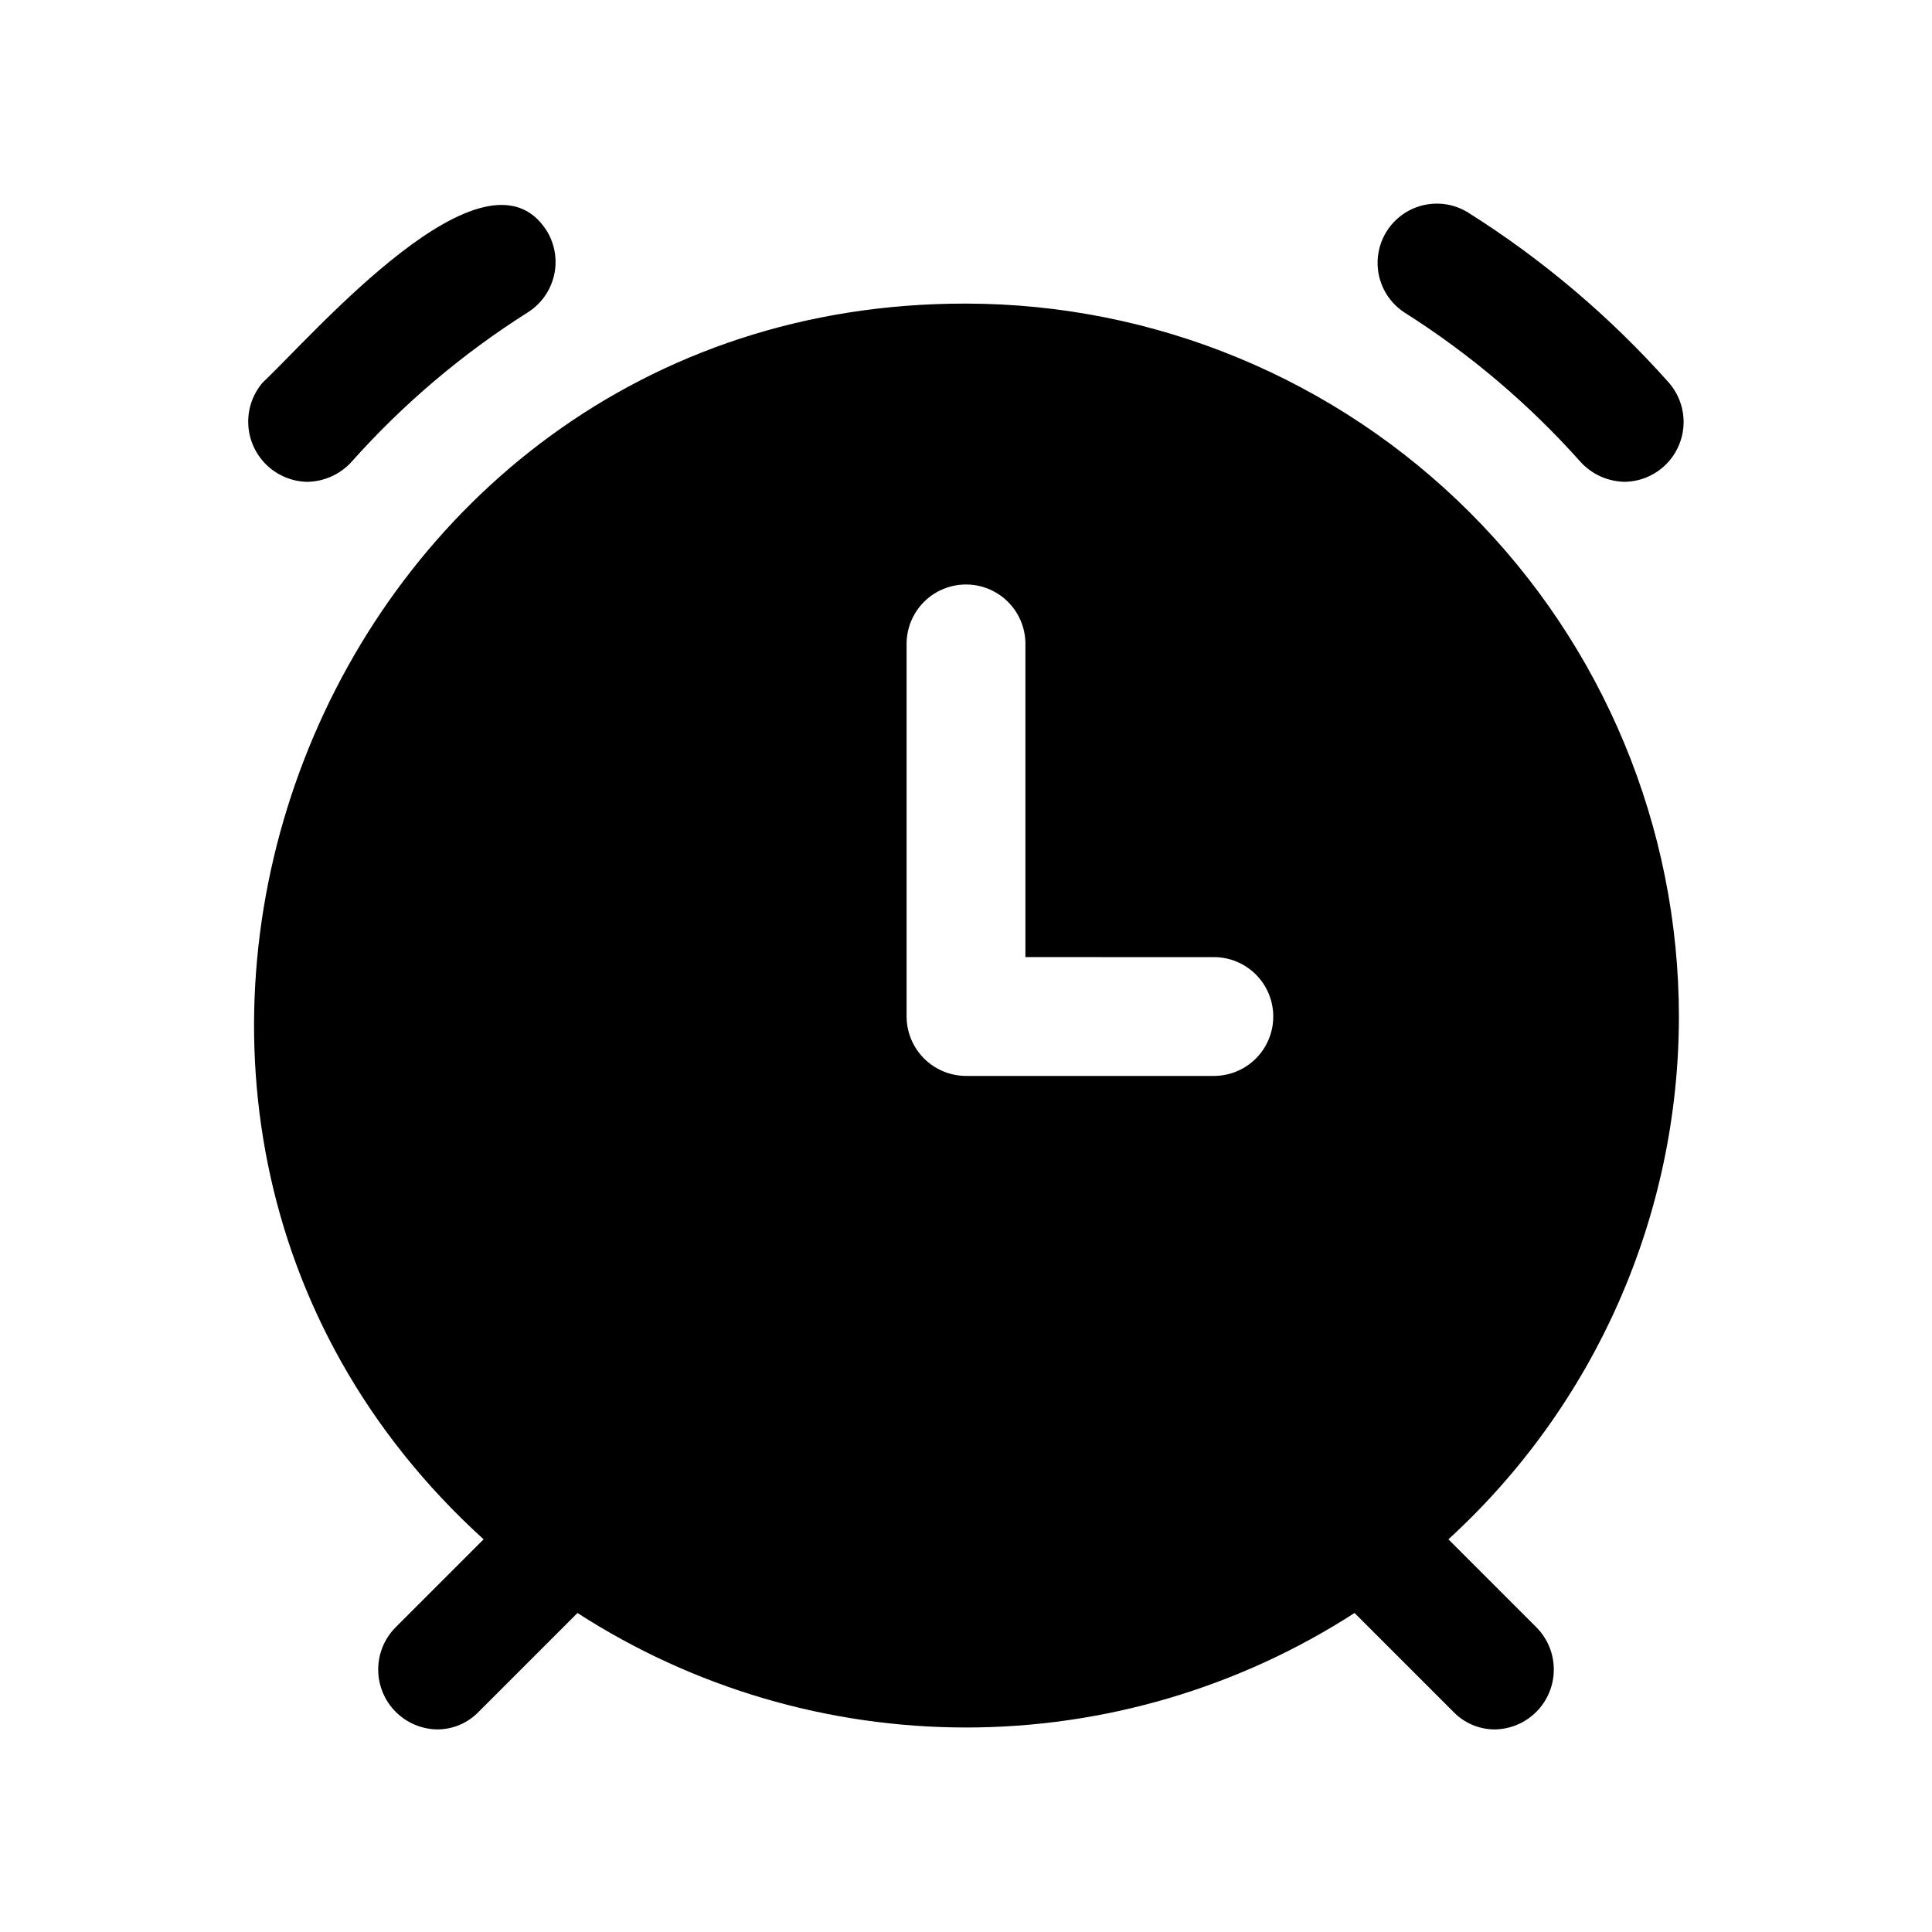 <?xml version="1.0" encoding="UTF-8"?>
<!-- Uploaded to: ICON Repo, www.svgrepo.com, Generator: ICON Repo Mixer Tools -->
<svg fill="#000000" width="800px" height="800px" version="1.1" viewBox="144 144 512 512" xmlns="http://www.w3.org/2000/svg">
 <path d="m532.88 200.21c19.832 12.469 37.801 27.684 53.371 45.184 2.668 3.051 4.066 7.004 3.91 11.051s-1.855 7.883-4.75 10.715c-2.894 2.836-6.762 4.453-10.809 4.527-4.512-0.062-8.793-2-11.809-5.352-13.621-15.277-29.305-28.578-46.602-39.52-4.641-3.031-7.34-8.281-7.106-13.82 0.238-5.535 3.375-10.539 8.258-13.164 4.883-2.621 10.785-2.481 15.535 0.379zm56.047 213.18c-0.008 26.066-5.445 51.848-15.961 75.699-10.52 23.855-25.887 45.258-45.125 62.848l23.457 23.457c2.894 2.984 4.5 6.984 4.477 11.141-0.023 4.156-1.676 8.137-4.602 11.086-2.93 2.953-6.894 4.637-11.051 4.695-4.164-0.004-8.145-1.711-11.02-4.723l-26.137-26.137v0.004c-30.688 19.809-66.441 30.344-102.96 30.344-36.527 0-72.277-10.535-102.97-30.344l-26.133 26.133c-2.879 3.012-6.859 4.719-11.023 4.723-4.152-0.059-8.121-1.742-11.047-4.695-2.93-2.949-4.582-6.93-4.606-11.086-0.023-4.156 1.582-8.156 4.477-11.141l23.457-23.457c-125.64-114.14-43.77-327.79 127.84-327.48 50.094 0.039 98.125 19.957 133.55 55.379s55.34 83.453 55.379 133.55zm-122.96-15.742-50.223-0.004v-83.285c-0.098-5.559-3.121-10.652-7.953-13.402-4.828-2.75-10.75-2.75-15.582 0s-7.852 7.844-7.953 13.402v99.031c0.012 4.168 1.676 8.168 4.625 11.117 2.949 2.949 6.949 4.613 11.121 4.625h65.969-0.004c5.559-0.098 10.652-3.121 13.402-7.953 2.75-4.828 2.75-10.754 0-15.582-2.75-4.832-7.844-7.852-13.402-7.953zm-240.57-125.95 0.004-0.004c4.508-0.062 8.789-2 11.805-5.352 13.621-15.277 29.309-28.578 46.605-39.52 3.543-2.215 6.066-5.746 7.012-9.82 0.941-4.074 0.234-8.355-1.977-11.906-16.215-25.348-61.715 27.555-75.254 40.305-2.625 3.082-3.984 7.043-3.797 11.082 0.188 4.043 1.902 7.863 4.801 10.688 2.894 2.824 6.758 4.441 10.805 4.523z"/>
</svg>